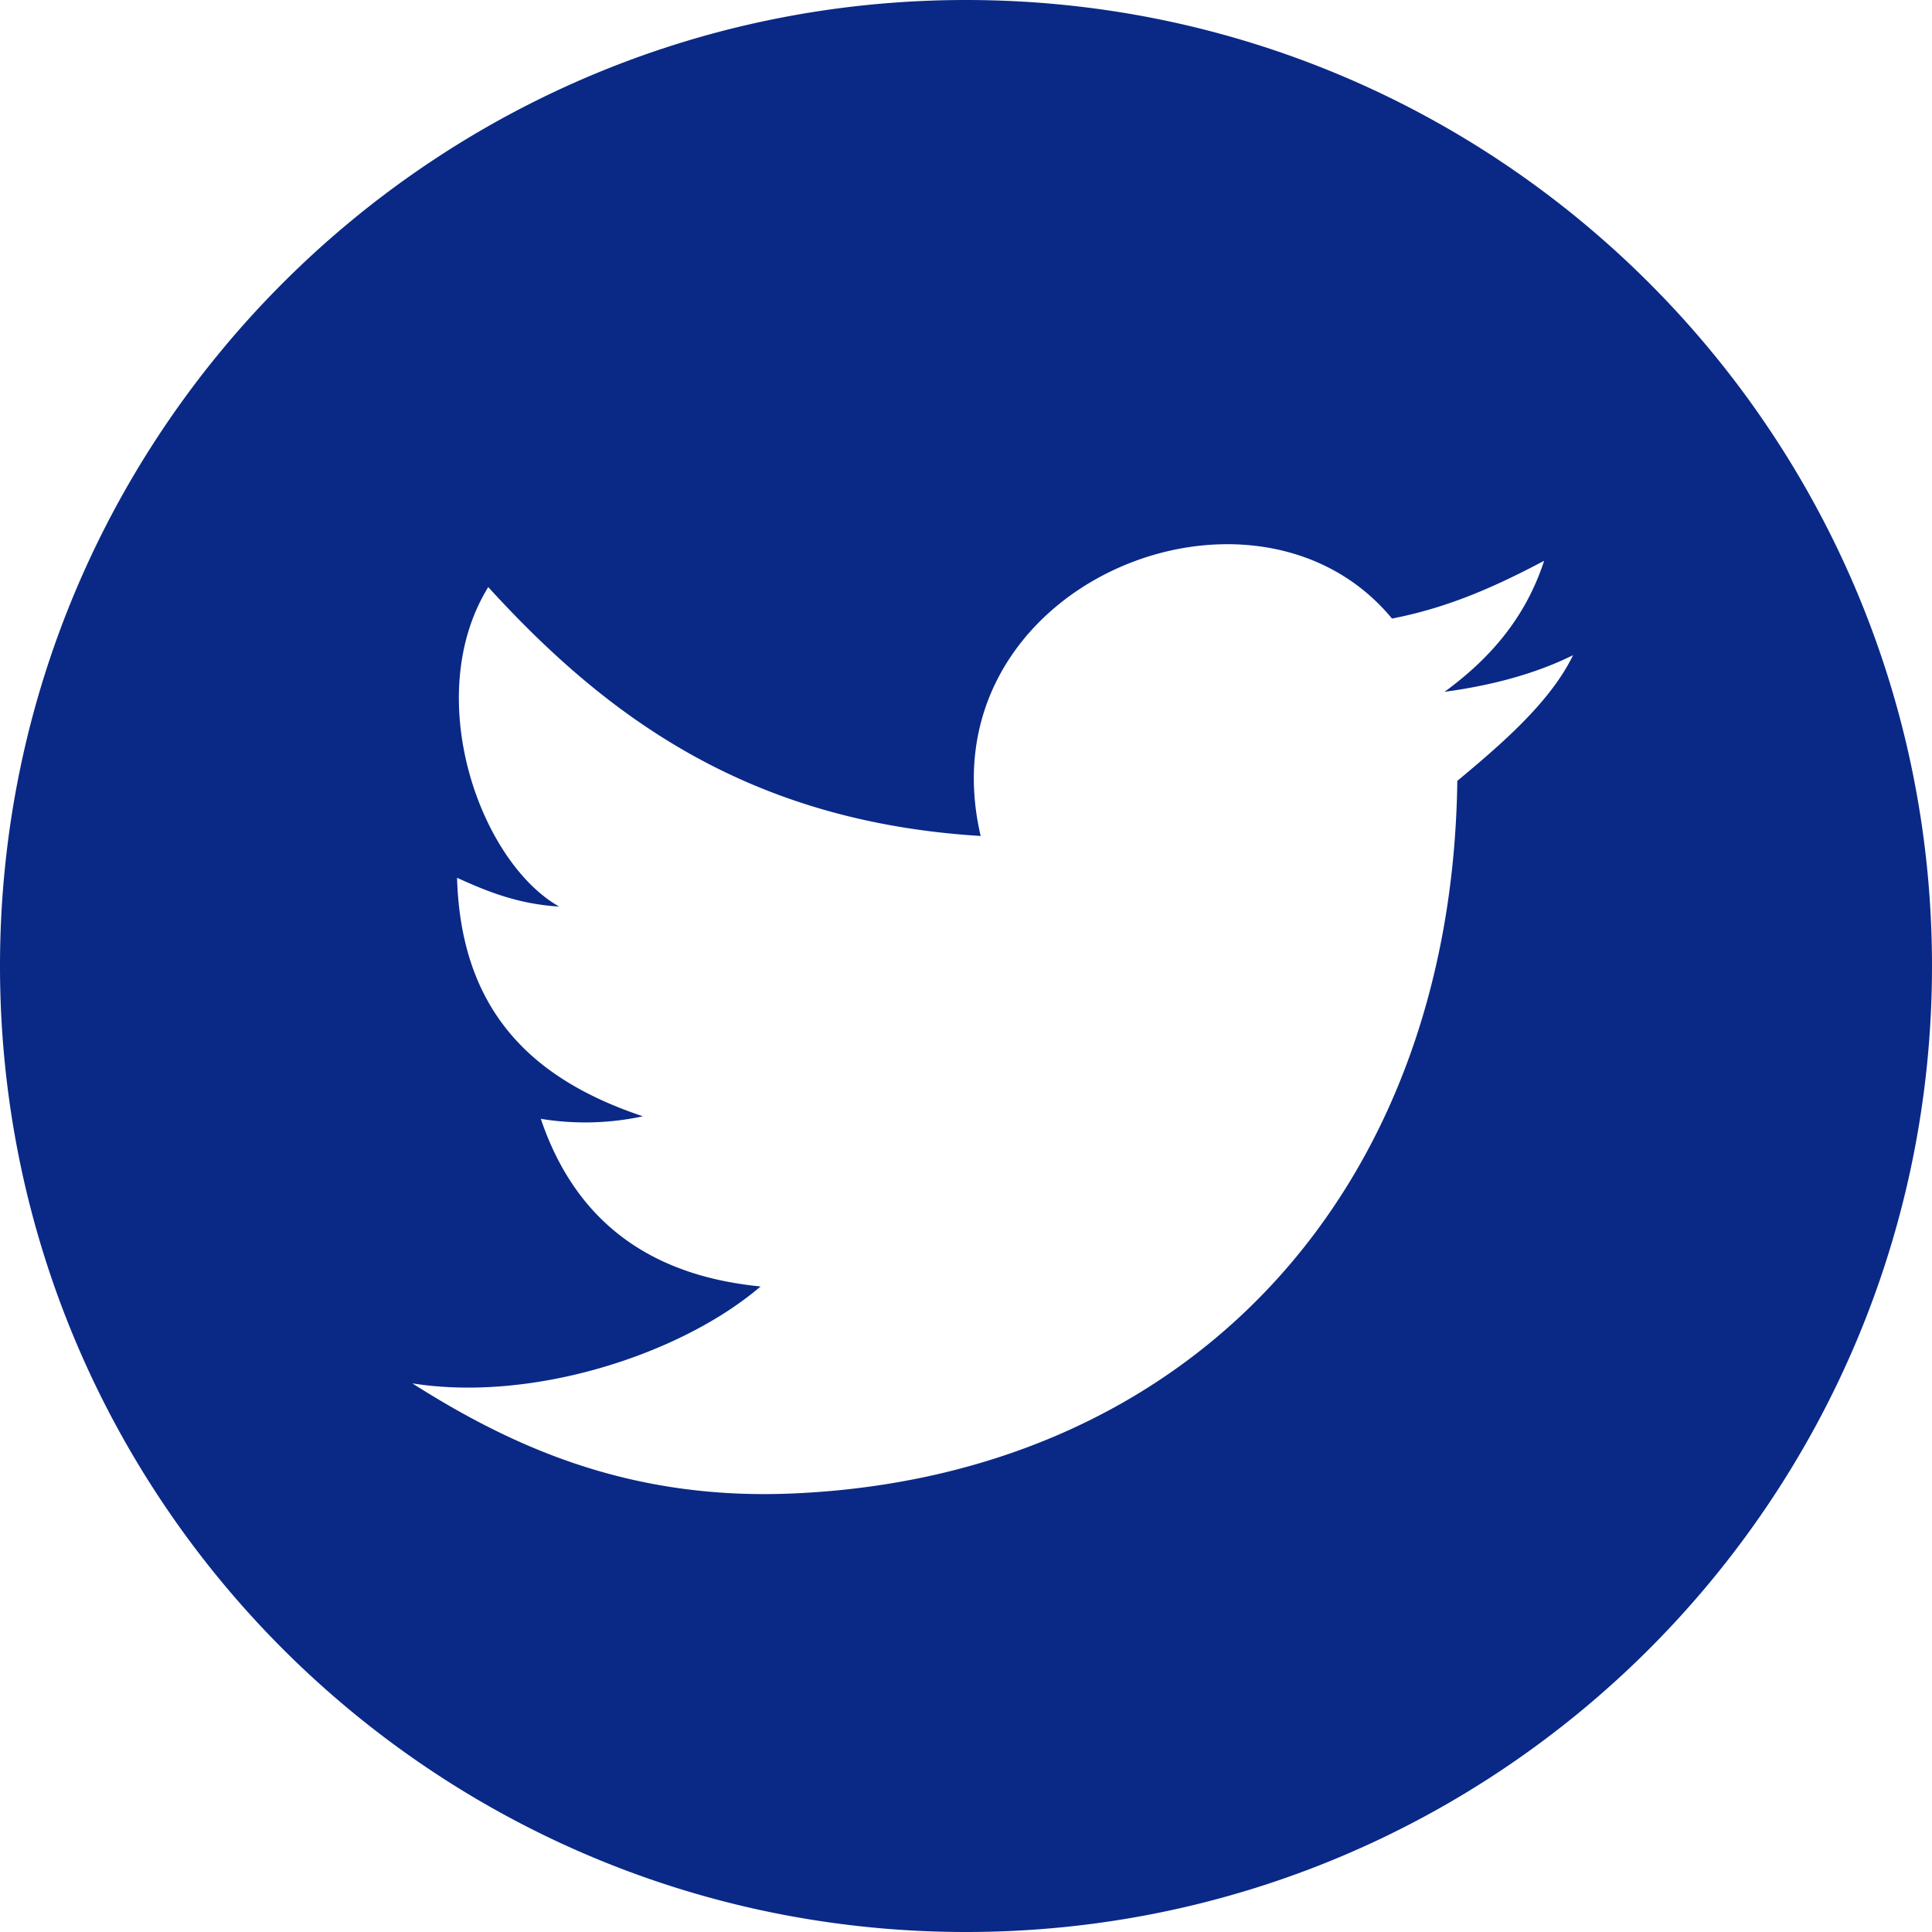 <?xml version="1.0" standalone="no"?><!DOCTYPE svg PUBLIC "-//W3C//DTD SVG 1.1//EN" "http://www.w3.org/Graphics/SVG/1.1/DTD/svg11.dtd"><svg t="1652932080417" class="icon" viewBox="0 0 1024 1024" version="1.1" xmlns="http://www.w3.org/2000/svg" p-id="2259" xmlns:xlink="http://www.w3.org/1999/xlink" width="300" height="300"><defs><style type="text/css"></style></defs><path d="M512 0C229.21 0 0 229.21 0 512s229.21 512 512 512 512-229.21 512-512S794.79 0 512 0z m260.41 413.88c-2.89 218.54-142.66 368.24-351.26 377.65-86 3.93-148.36-23.86-202.61-58.32 63.58 10.15 142.43-15.27 184.6-51.36-62.33-6.08-99.23-37.79-116.5-88.85a145.45 145.45 0 0 0 54.1-1.34c-56.25-18.82-96.41-53.57-98.49-126.42 15.79 7.19 32.24 13.93 54.1 15.26-42.09-23.93-73.22-111.45-37.57-169.33 62.47 68.48 137.61 124.35 261 131.91-31-132.43 144.51-204.24 218-115.23 31-6 56.32-17.79 80.63-30.61-10 30.75-29.28 52.25-52.77 69.44 25.79-3.49 48.62-9.78 68.11-19.42-12.13 25.12-38.59 47.65-61.34 66.62z" p-id="2260" fill="#0a2986"></path></svg>